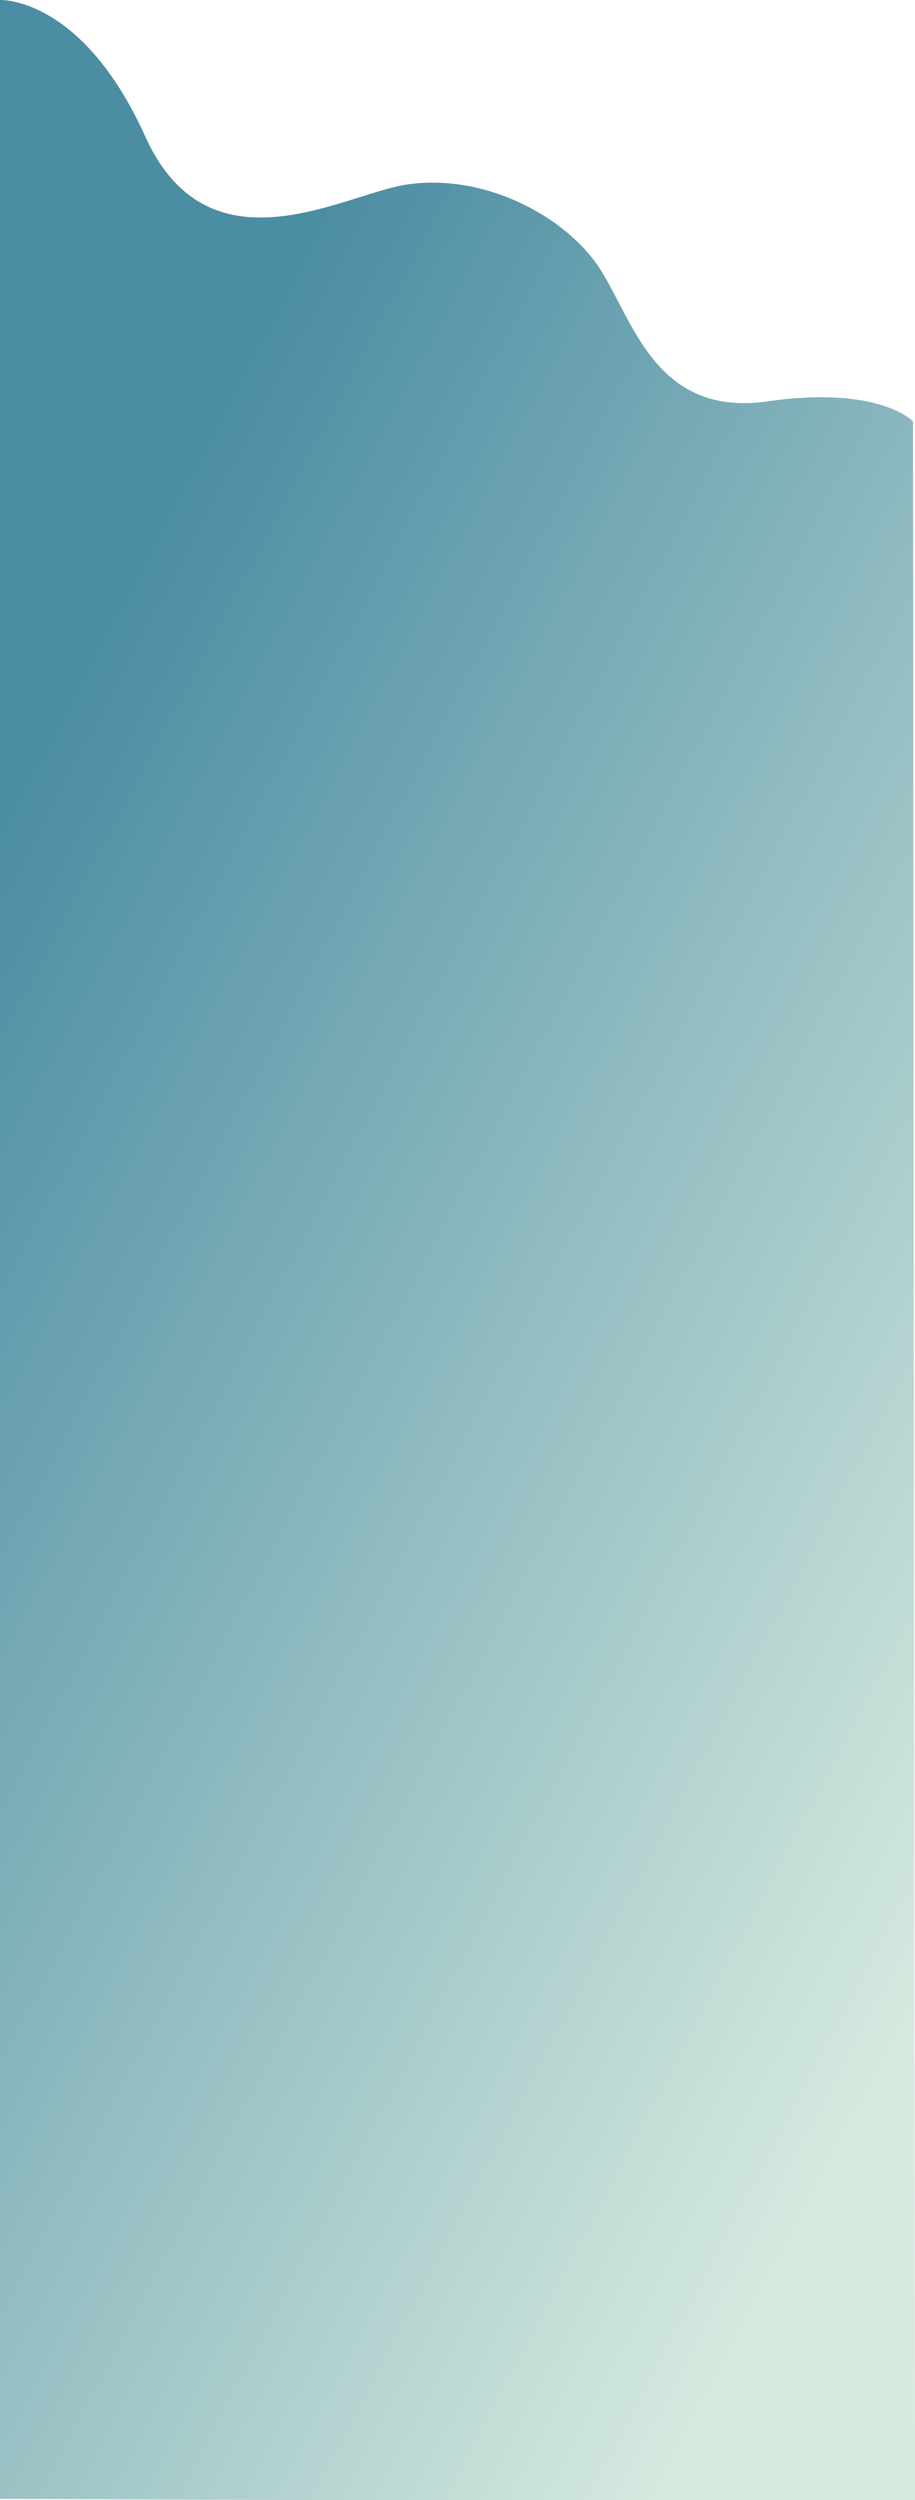 <?xml version="1.0" encoding="UTF-8"?> <svg xmlns="http://www.w3.org/2000/svg" xmlns:xlink="http://www.w3.org/1999/xlink" id="Слой_1" data-name="Слой 1" viewBox="0 0 737 2013"> <defs> <style>.cls-1{fill:url(#Безымянный_градиент_49);}</style> <linearGradient id="Безымянный_градиент_49" x1="-130.29" y1="907.86" x2="846.37" y2="1424.34" gradientUnits="userSpaceOnUse"> <stop offset="0" stop-color="#4b8da3"></stop> <stop offset="1" stop-color="#d6eadf"></stop> </linearGradient> </defs> <path class="cls-1" d="M-.12,0S65.92-3.22,117,109.87s159.62,46.55,210.15,38.78c63-9.7,129.09,25.85,156.11,67.85s45,119.56,135.09,106.64S735.4,339.29,735.4,339.29L737,2015,0,2012Z"></path> </svg> 